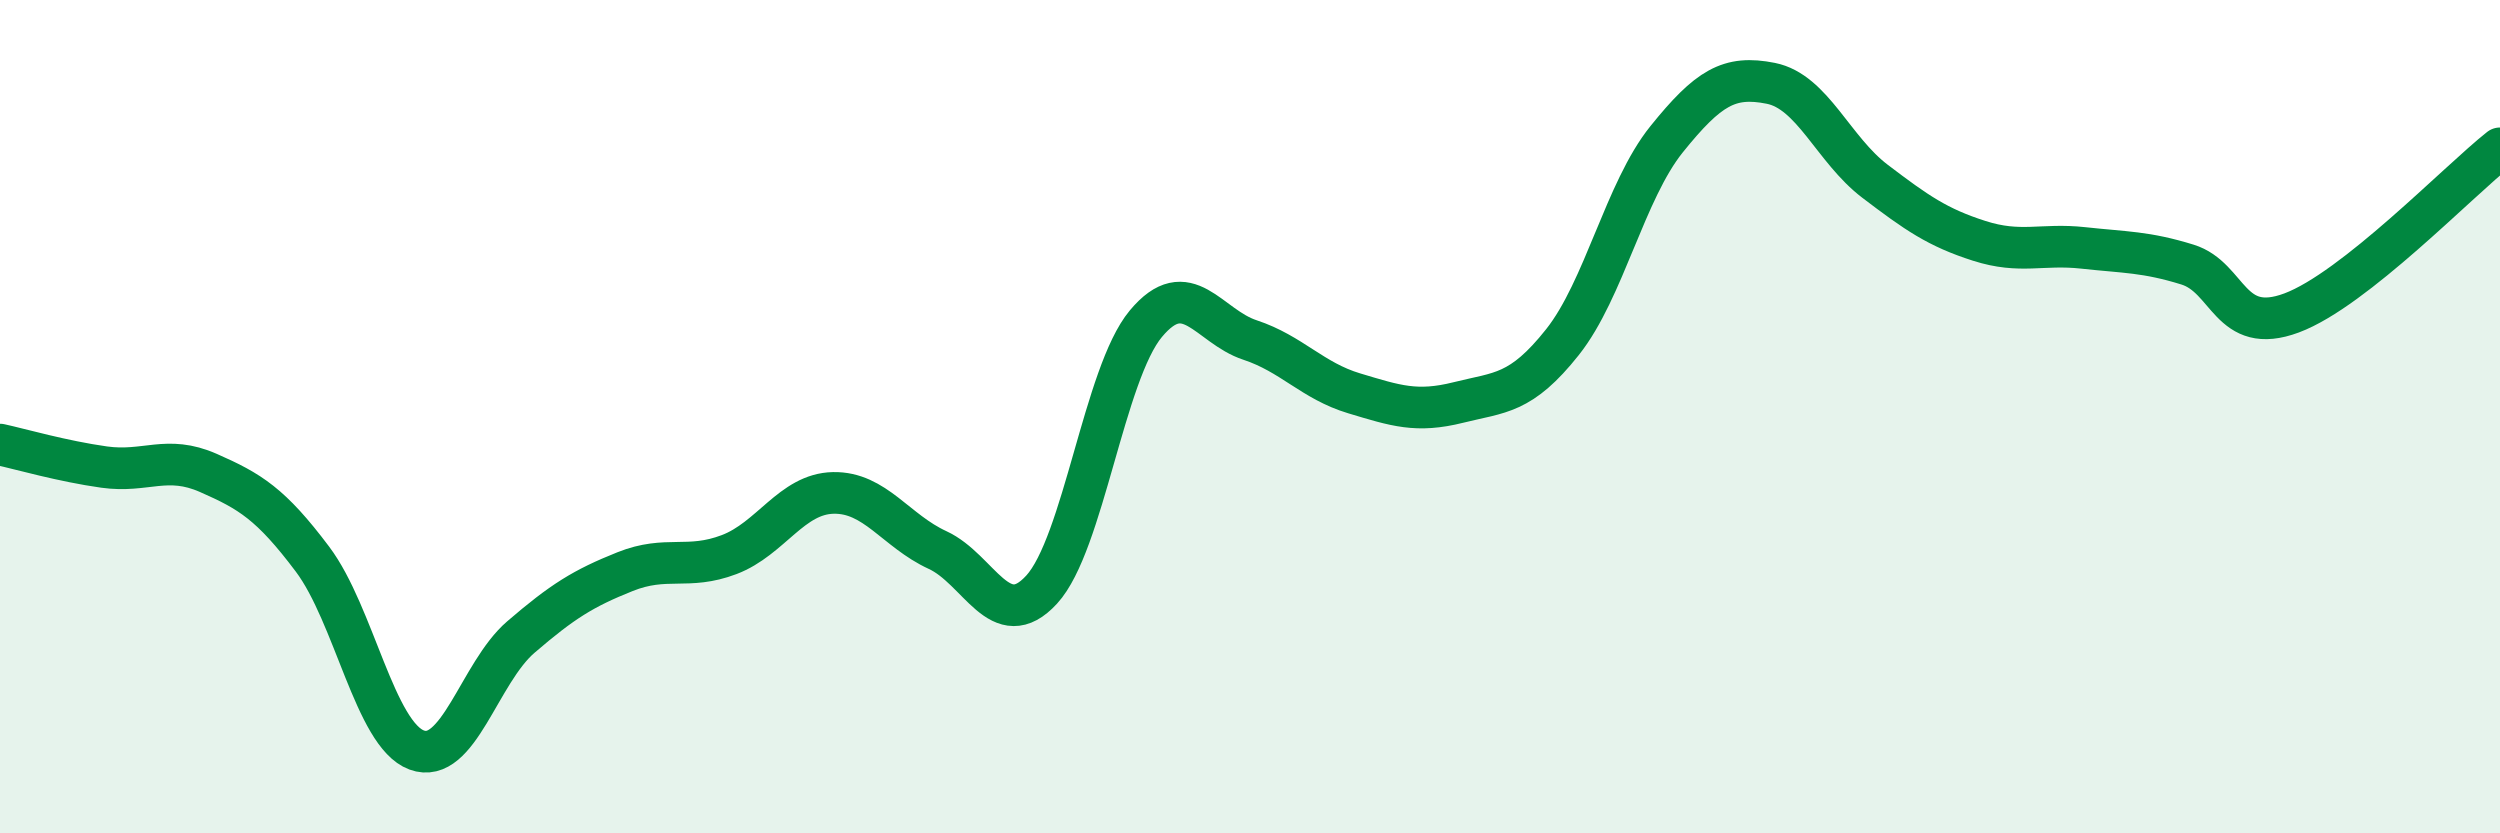 
    <svg width="60" height="20" viewBox="0 0 60 20" xmlns="http://www.w3.org/2000/svg">
      <path
        d="M 0,10.67 C 0.5,10.78 1.5,11.07 2.5,11.21 C 3.5,11.35 4,10.91 5,11.35 C 6,11.79 6.5,12.09 7.5,13.42 C 8.5,14.75 9,17.63 10,18 C 11,18.37 11.5,16.15 12.5,15.29 C 13.5,14.43 14,14.12 15,13.72 C 16,13.32 16.5,13.69 17.5,13.31 C 18.5,12.93 19,11.85 20,11.83 C 21,11.81 21.5,12.74 22.5,13.2 C 23.5,13.66 24,15.24 25,14.15 C 26,13.06 26.5,8.97 27.5,7.77 C 28.5,6.57 29,7.83 30,8.16 C 31,8.49 31.5,9.14 32.5,9.44 C 33.5,9.74 34,9.91 35,9.66 C 36,9.41 36.5,9.47 37.5,8.21 C 38.5,6.95 39,4.58 40,3.34 C 41,2.1 41.5,1.8 42.5,2 C 43.5,2.2 44,3.59 45,4.35 C 46,5.11 46.5,5.46 47.5,5.78 C 48.5,6.1 49,5.84 50,5.95 C 51,6.06 51.5,6.04 52.5,6.35 C 53.5,6.66 53.5,8.07 55,7.51 C 56.5,6.95 59,4.35 60,3.56L60 20L0 20Z"
        fill="#008740"
        opacity="0.1"
        stroke-linecap="round"
        stroke-linejoin="round"
      />
      <path
        d="M 0,10.67 C 0.5,10.78 1.5,11.07 2.5,11.21 C 3.5,11.35 4,10.91 5,11.35 C 6,11.79 6.5,12.09 7.5,13.42 C 8.5,14.75 9,17.63 10,18 C 11,18.37 11.5,16.15 12.5,15.29 C 13.5,14.43 14,14.12 15,13.72 C 16,13.32 16.5,13.69 17.5,13.31 C 18.5,12.93 19,11.85 20,11.83 C 21,11.81 21.5,12.74 22.5,13.2 C 23.5,13.66 24,15.24 25,14.15 C 26,13.06 26.5,8.97 27.5,7.77 C 28.5,6.57 29,7.83 30,8.16 C 31,8.49 31.5,9.14 32.5,9.44 C 33.5,9.74 34,9.91 35,9.66 C 36,9.41 36.5,9.47 37.5,8.21 C 38.5,6.95 39,4.58 40,3.34 C 41,2.1 41.5,1.8 42.5,2 C 43.5,2.2 44,3.59 45,4.35 C 46,5.11 46.5,5.46 47.5,5.78 C 48.5,6.1 49,5.84 50,5.95 C 51,6.06 51.5,6.04 52.5,6.35 C 53.5,6.66 53.5,8.07 55,7.51 C 56.5,6.95 59,4.35 60,3.56"
        stroke="#008740"
        stroke-width="1"
        fill="none"
        stroke-linecap="round"
        stroke-linejoin="round"
      />
    </svg>
  